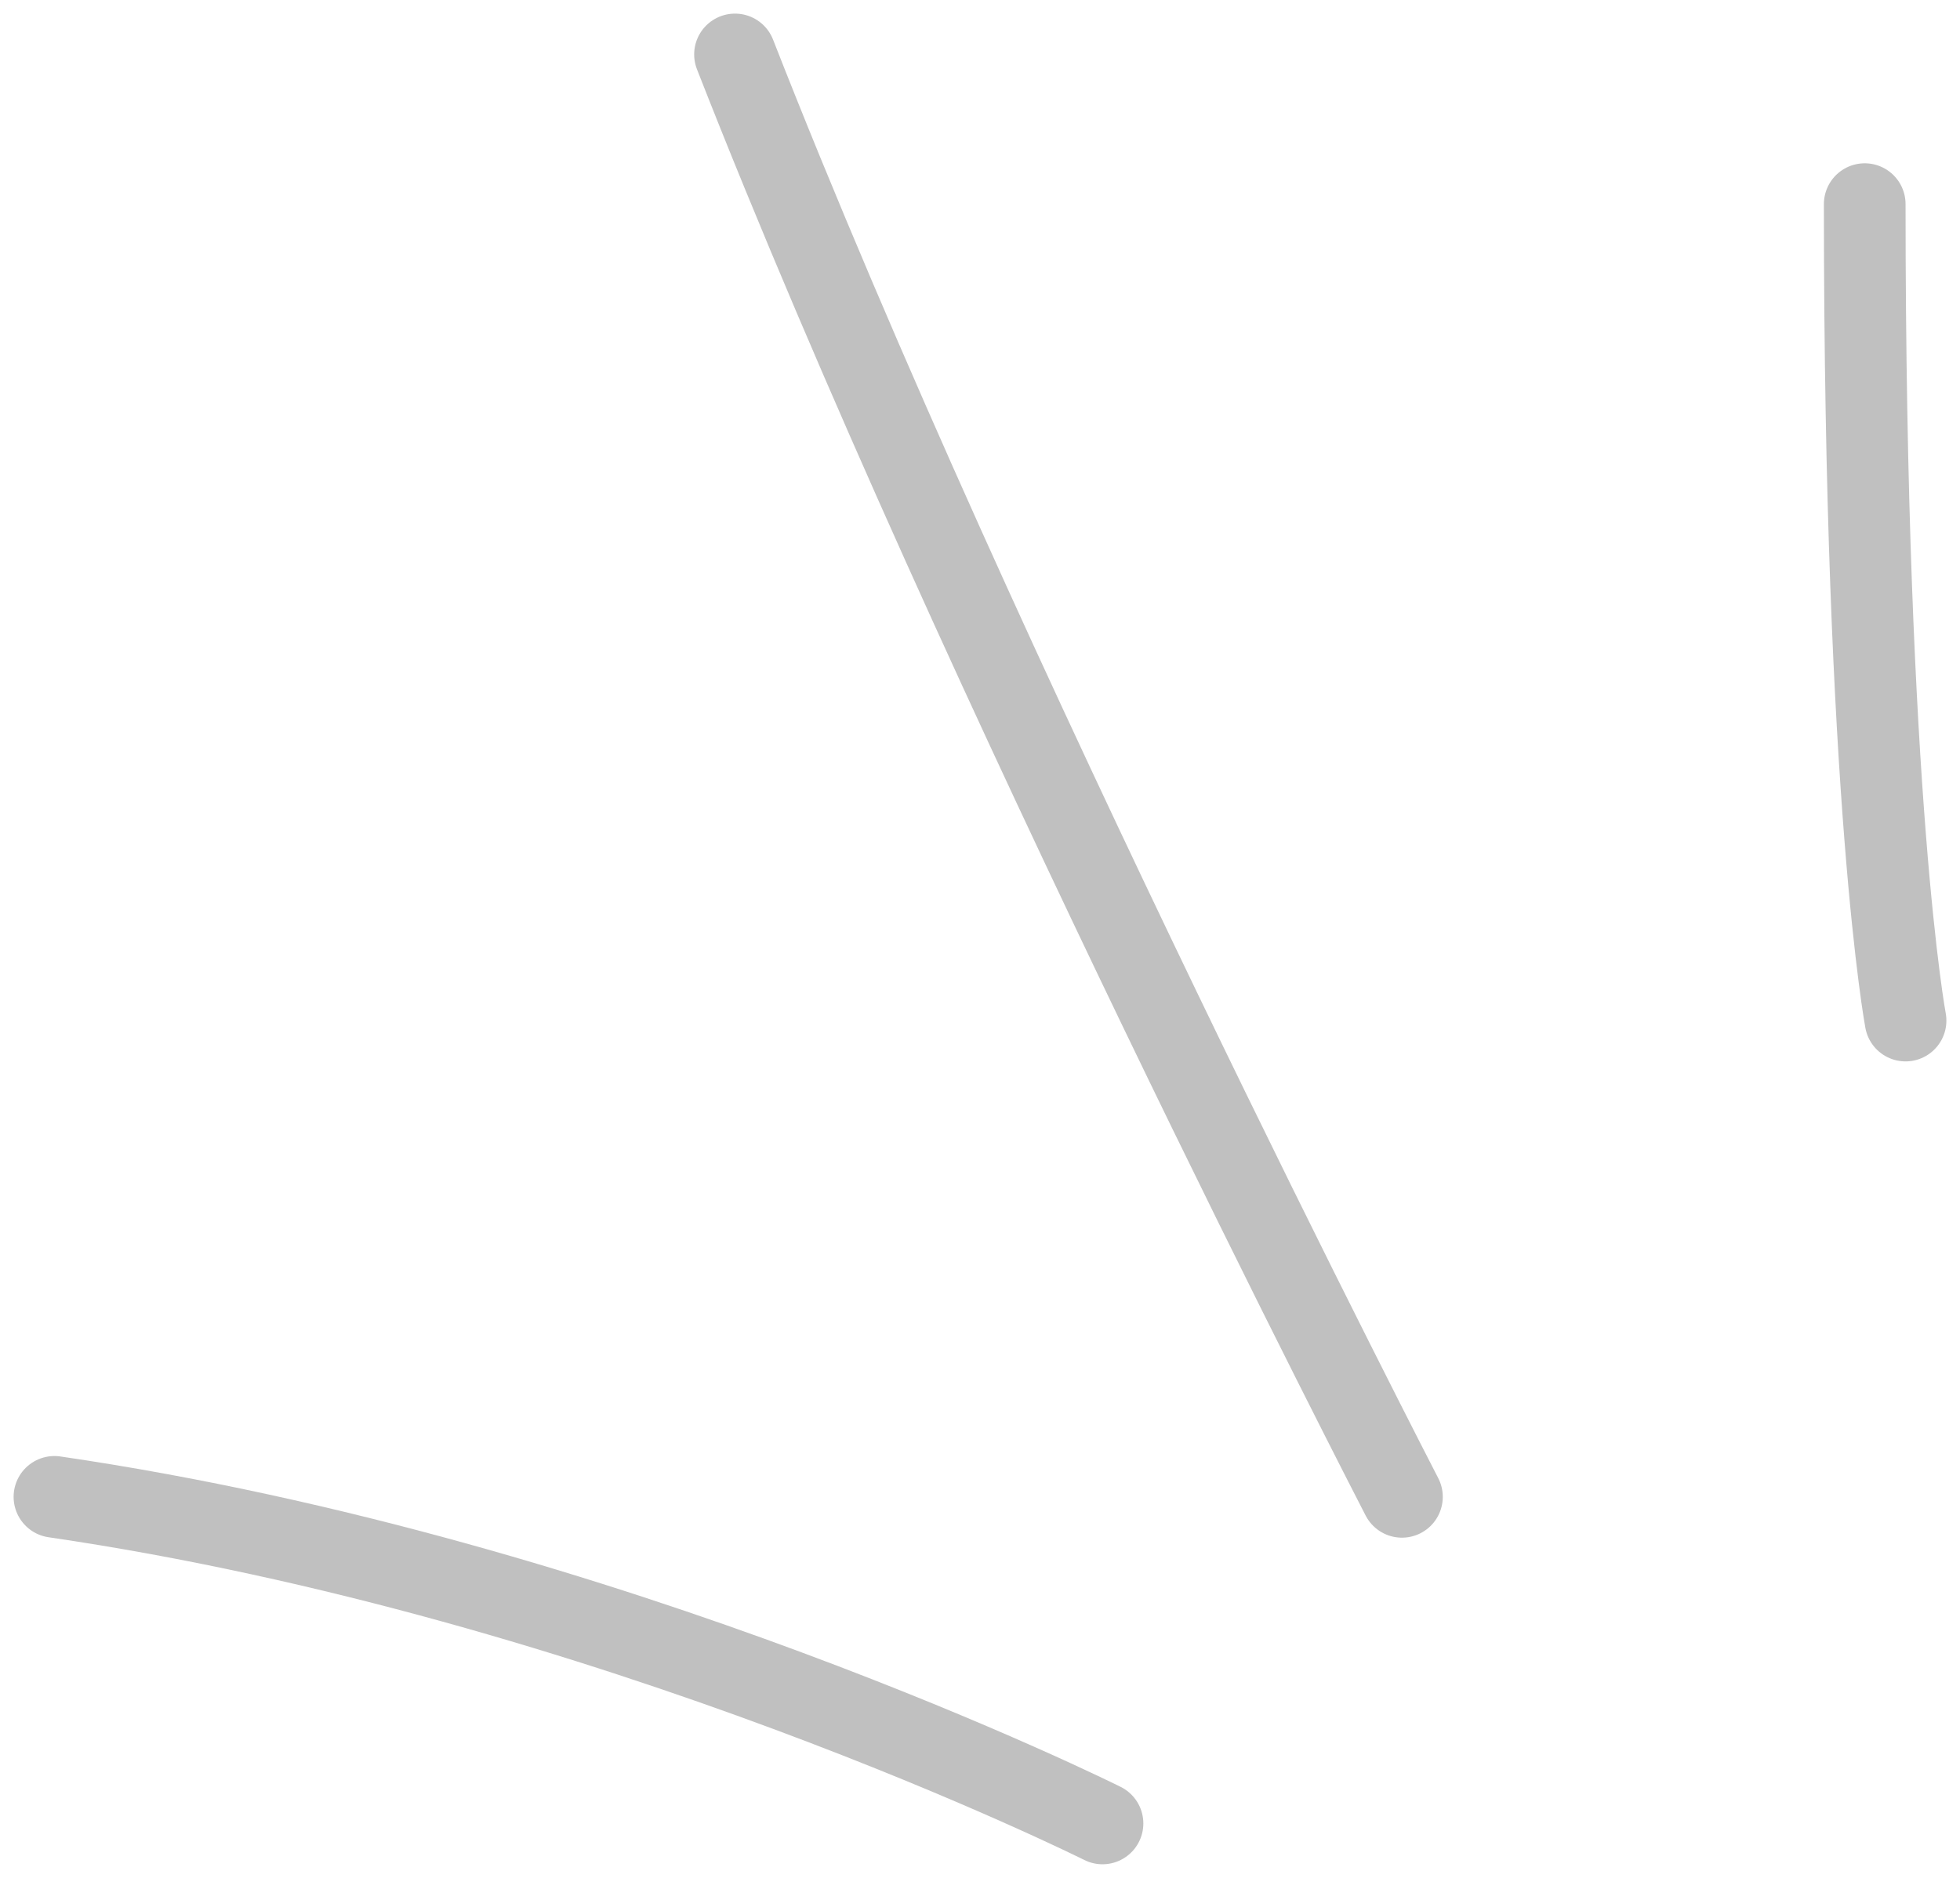 <svg width="72" height="69" viewBox="0 0 72 69" fill="none" xmlns="http://www.w3.org/2000/svg">
<path d="M40.5 67C40.5 67 22.5 58 2 55M51.5 55C51.5 55 36 25 27 2M70 37.5C70 37.5 68.5 29.5 68.5 7.5" stroke="#C0C0C0" stroke-width="3" stroke-linecap="round" stroke-linejoin="round"/>
</svg>
